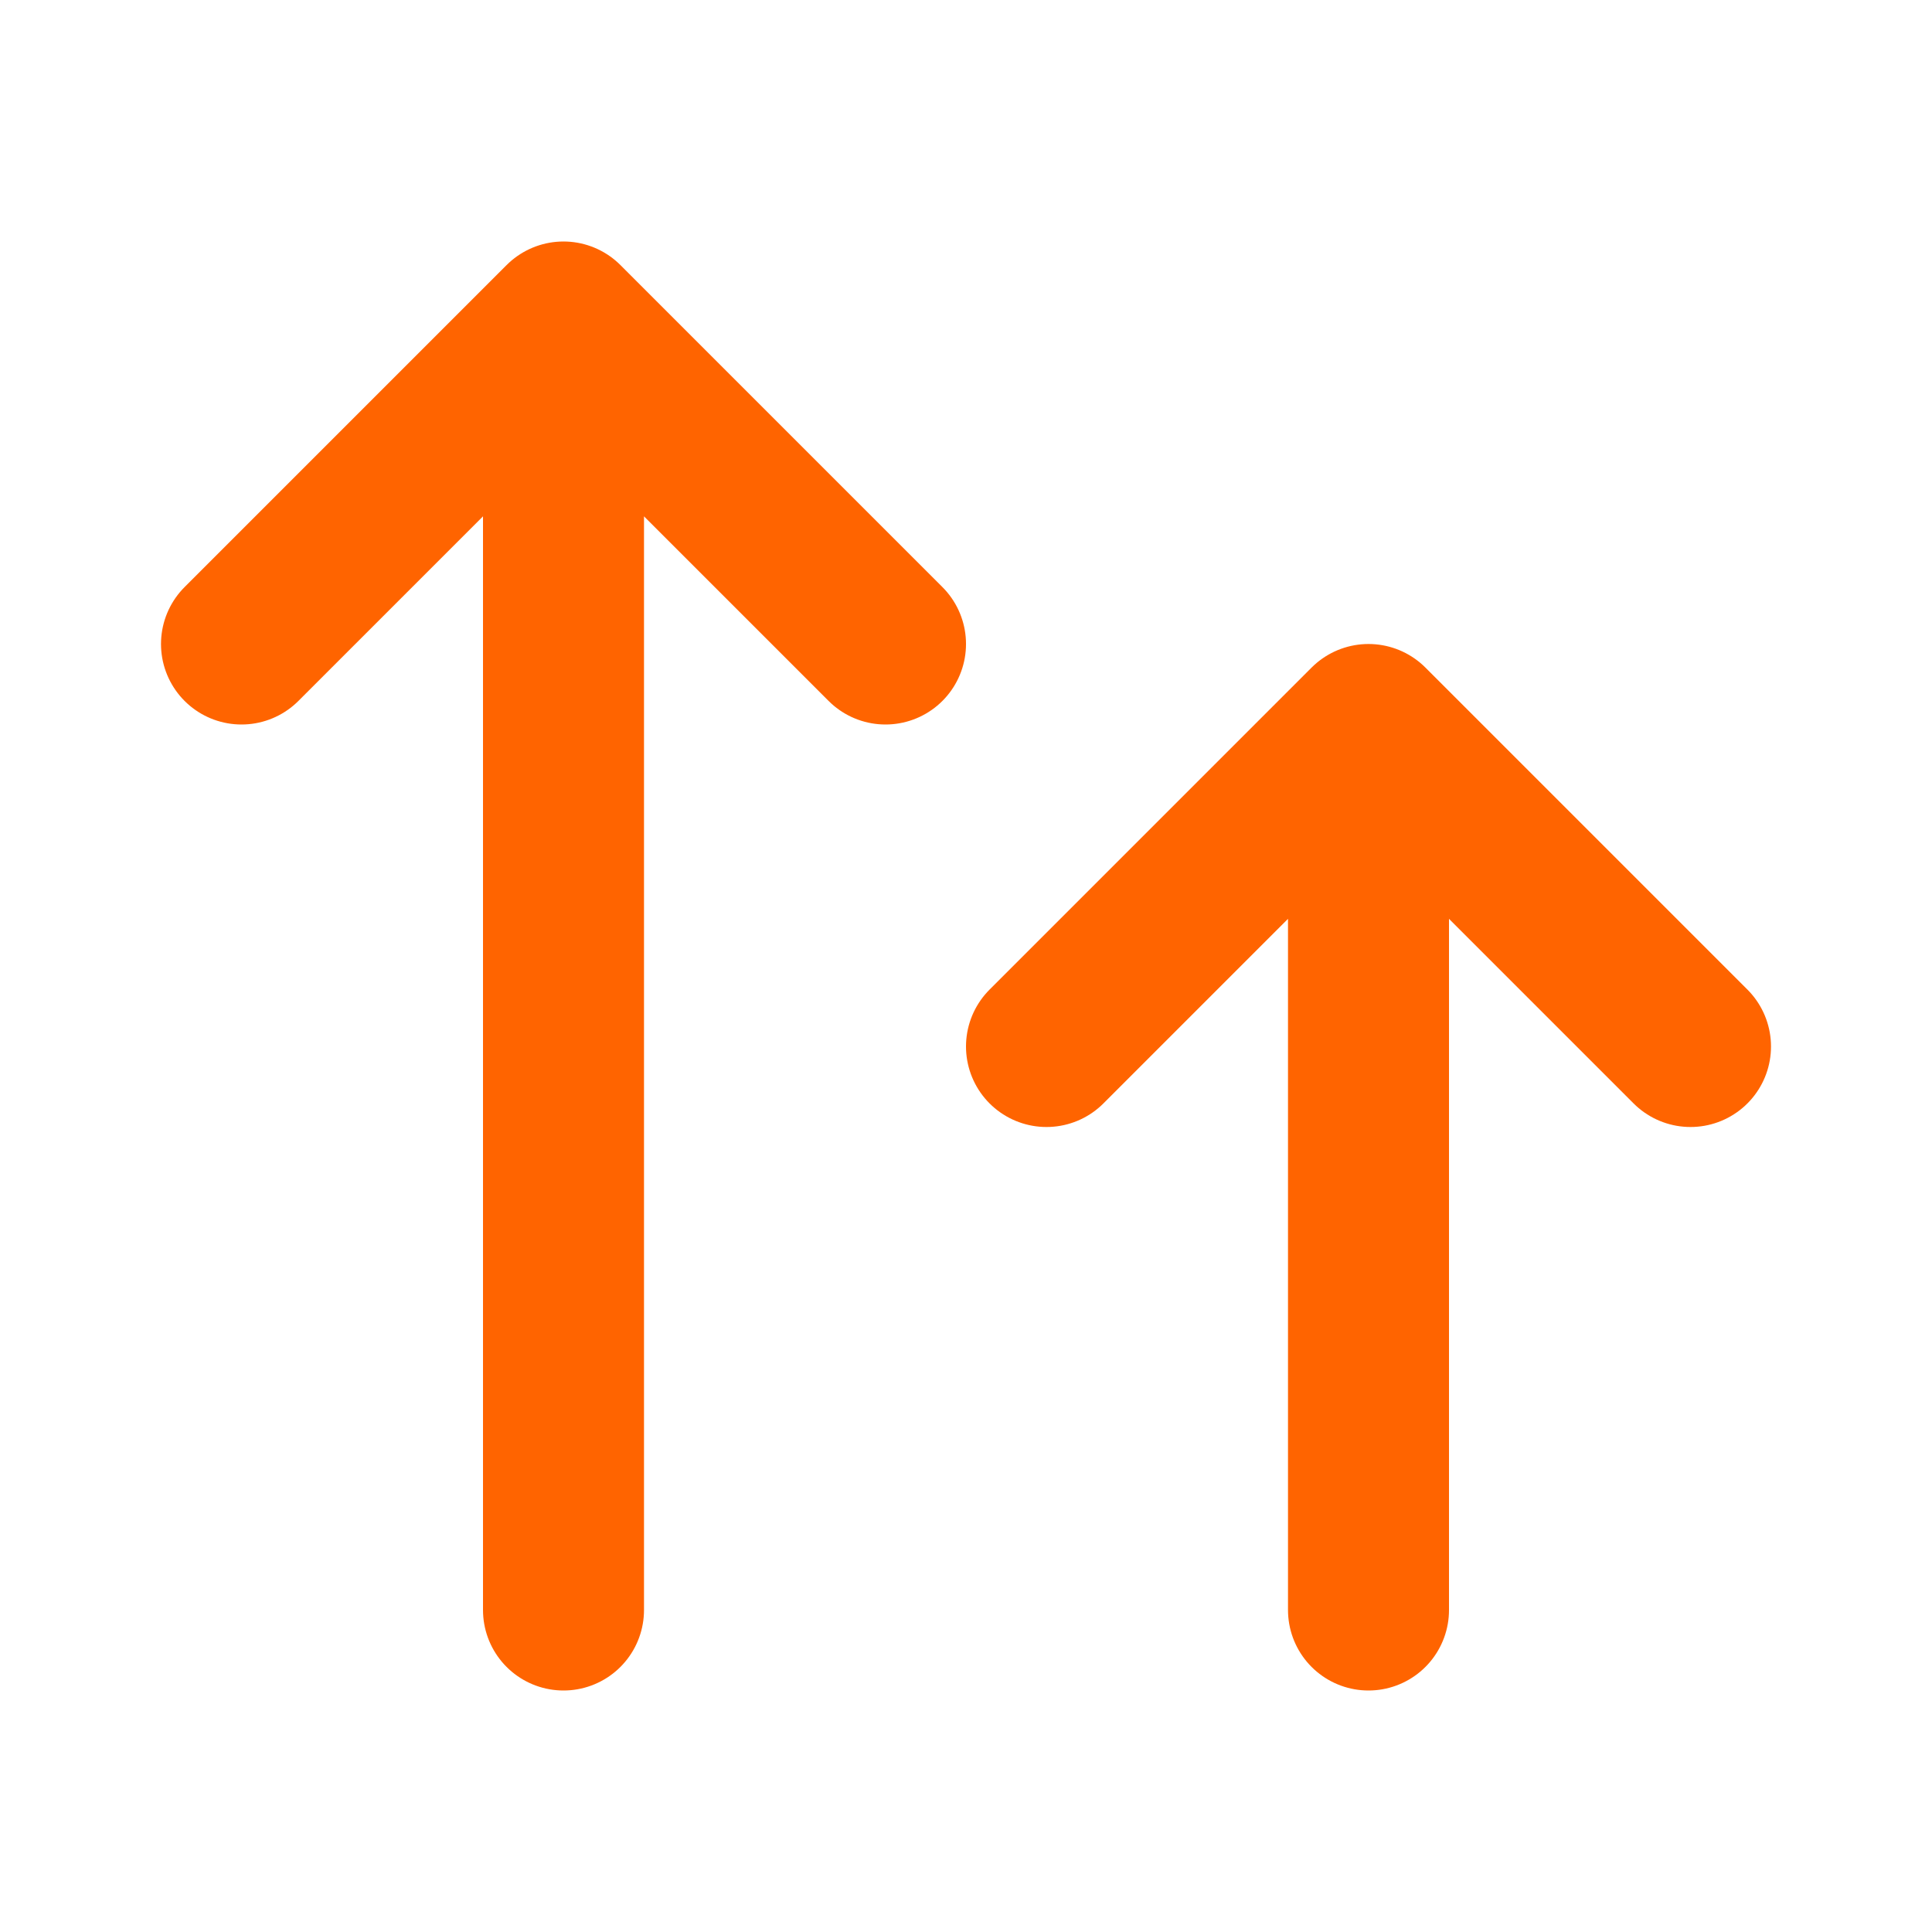 <svg xmlns="http://www.w3.org/2000/svg" fill="none" height="24" width="24"><path stroke-linejoin="round" stroke-linecap="round" stroke-width="2" stroke="#FF6400" d="M7 20V4m0 0L3 8m4-4 4 4m6 12V9m0 0-4 4m4-4 4 4"></path></svg>
